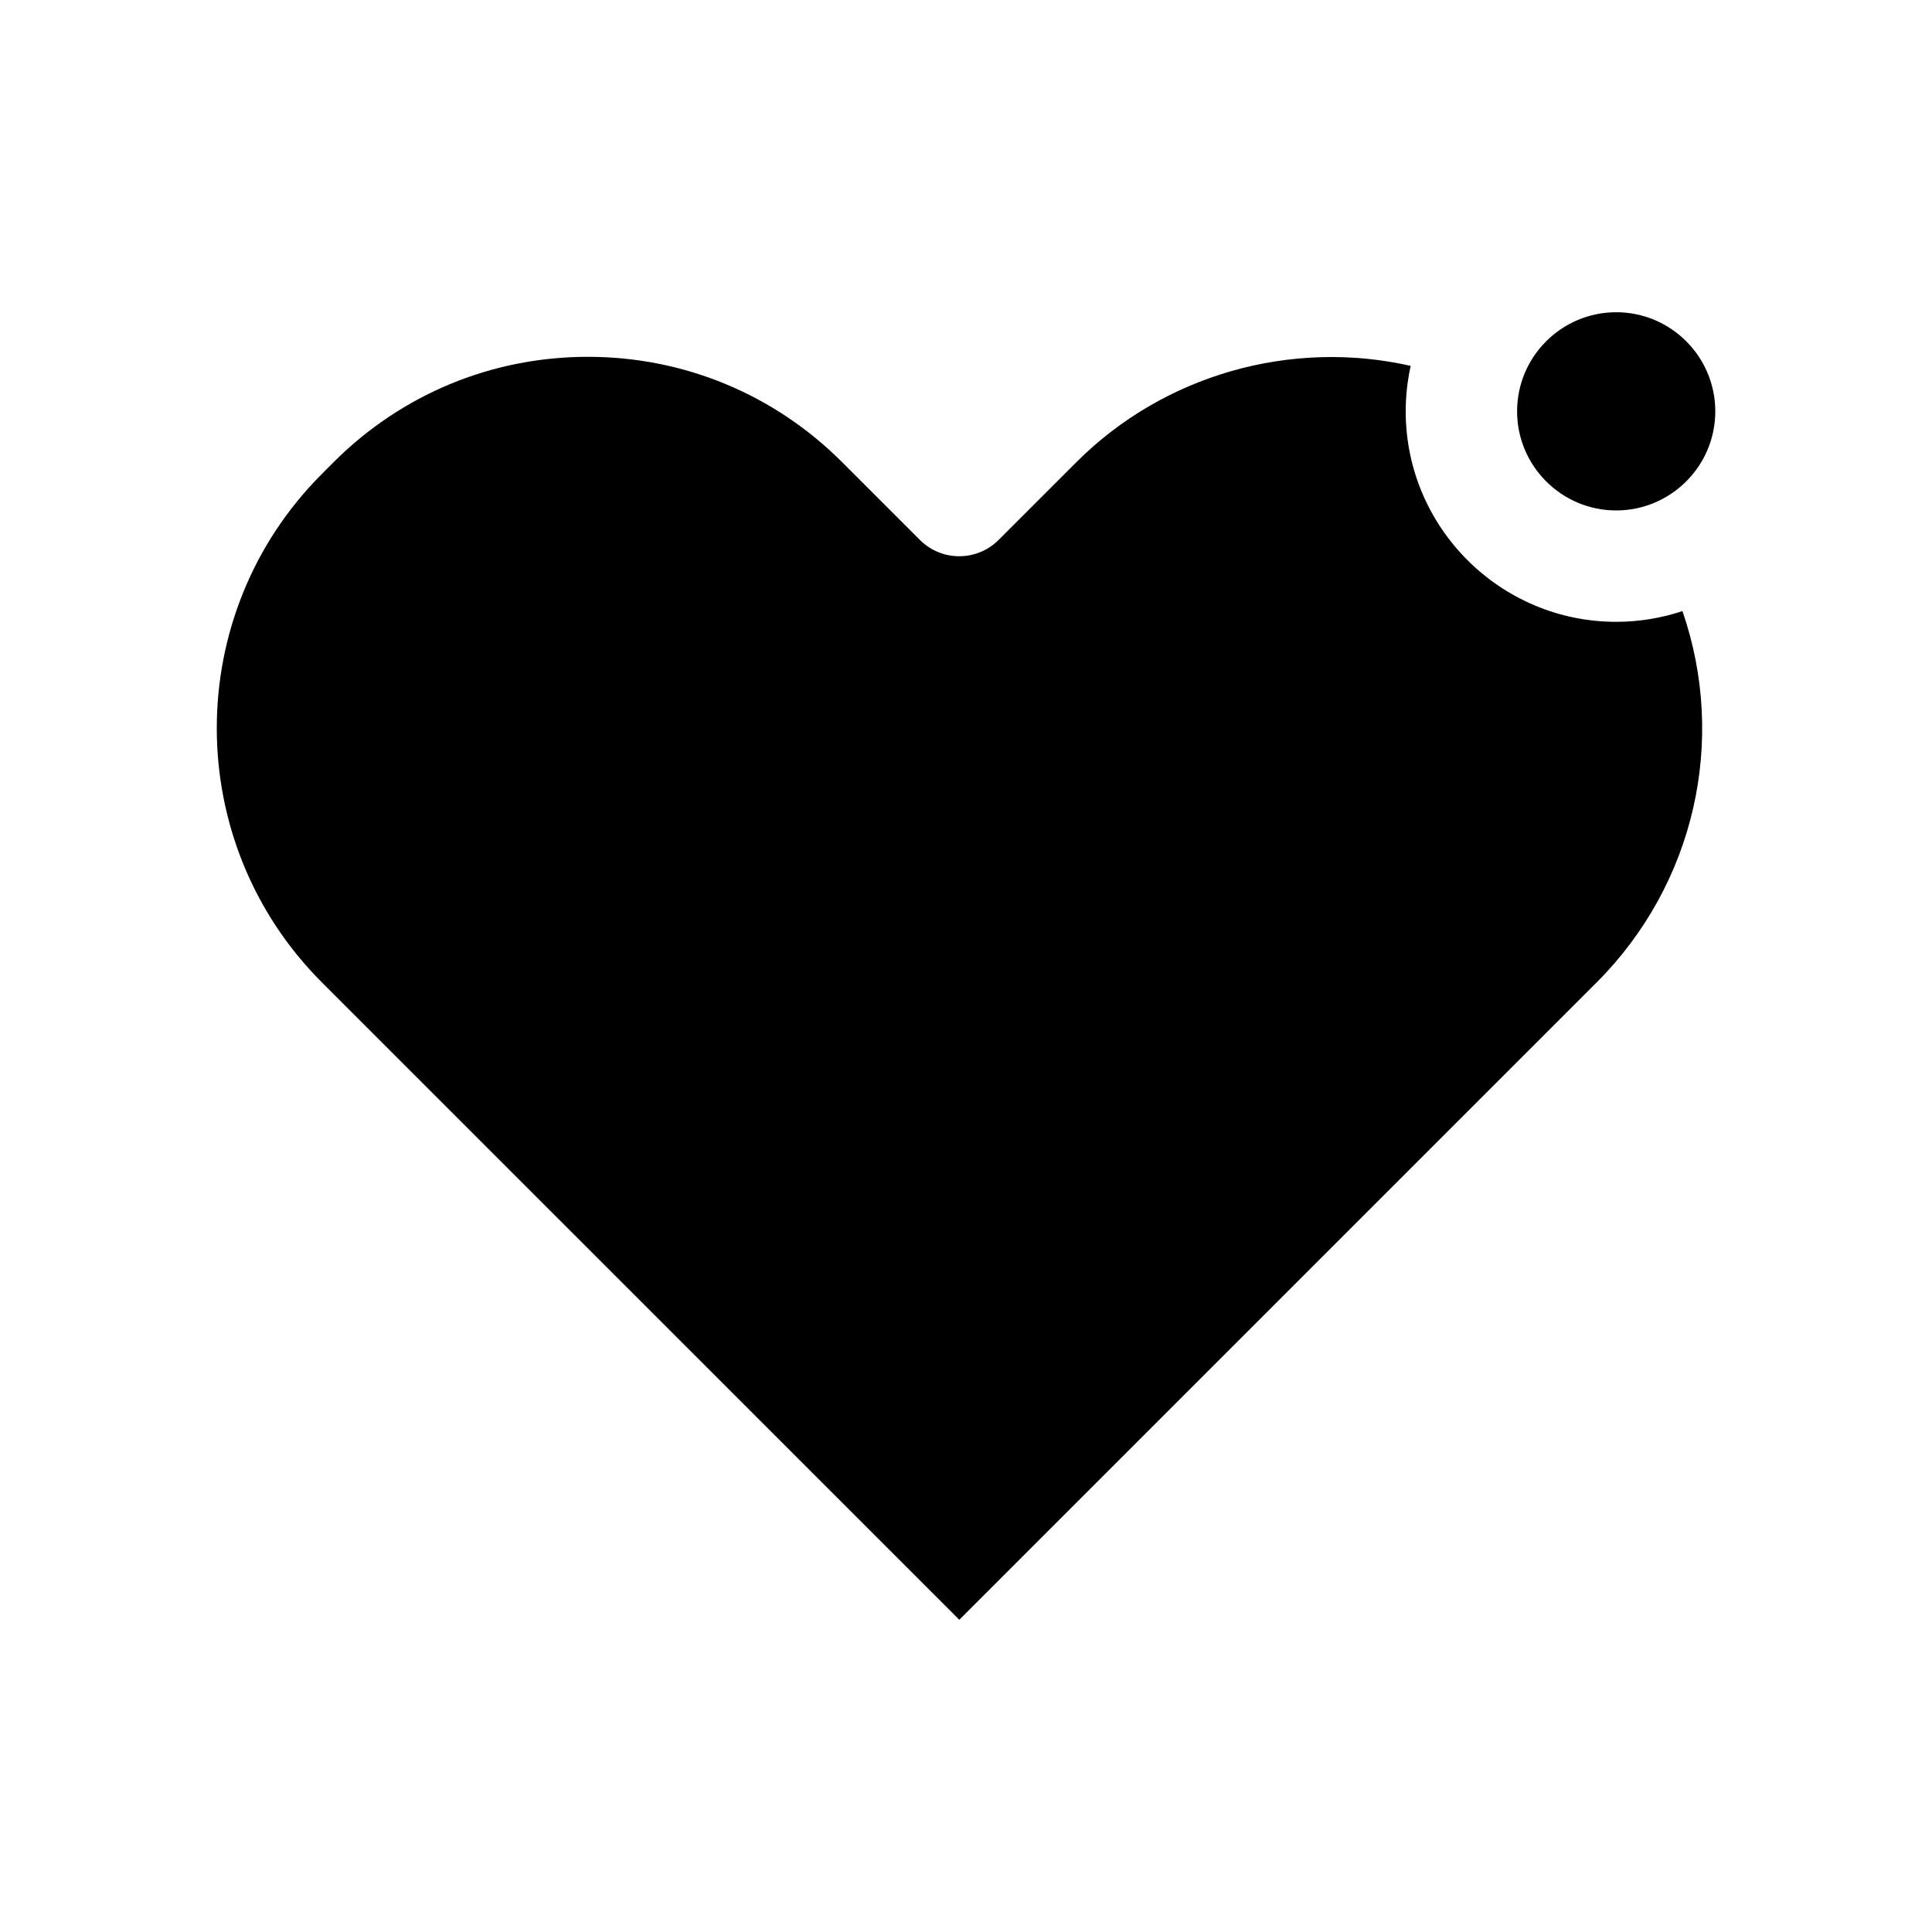 <?xml version="1.0" encoding="UTF-8"?>
<!-- Uploaded to: ICON Repo, www.svgrepo.com, Generator: ICON Repo Mixer Tools -->
<svg fill="#000000" width="800px" height="800px" version="1.1" viewBox="144 144 512 512" xmlns="http://www.w3.org/2000/svg">
 <path d="m598.57 253.01c0 14.473-11.777 26.262-26.262 26.262-14.484 0-26.262-11.789-26.262-26.262 0-14.484 11.777-26.262 26.262-26.262 14.48-0.004 26.262 11.777 26.262 26.262zm-8.707 52.941c-5.523 1.828-11.426 2.84-17.551 2.84-30.762 0-55.785-25.023-55.785-55.785 0-4.141 0.465-8.168 1.32-12.047-31.609-7.152-65.348 2.273-88.594 25.52l-20.605 20.605c-5.769 5.769-15.105 5.769-20.871 0l-20.605-20.605c-17.996-17.996-41.934-27.918-67.375-27.918-25.449 0-49.379 9.922-67.383 27.918l-3.098 3.109c-37.156 37.145-37.156 97.609 0 134.77l168.91 168.9 168.9-168.9c26.105-26.121 34.543-64.297 22.742-98.402z"/>
</svg>